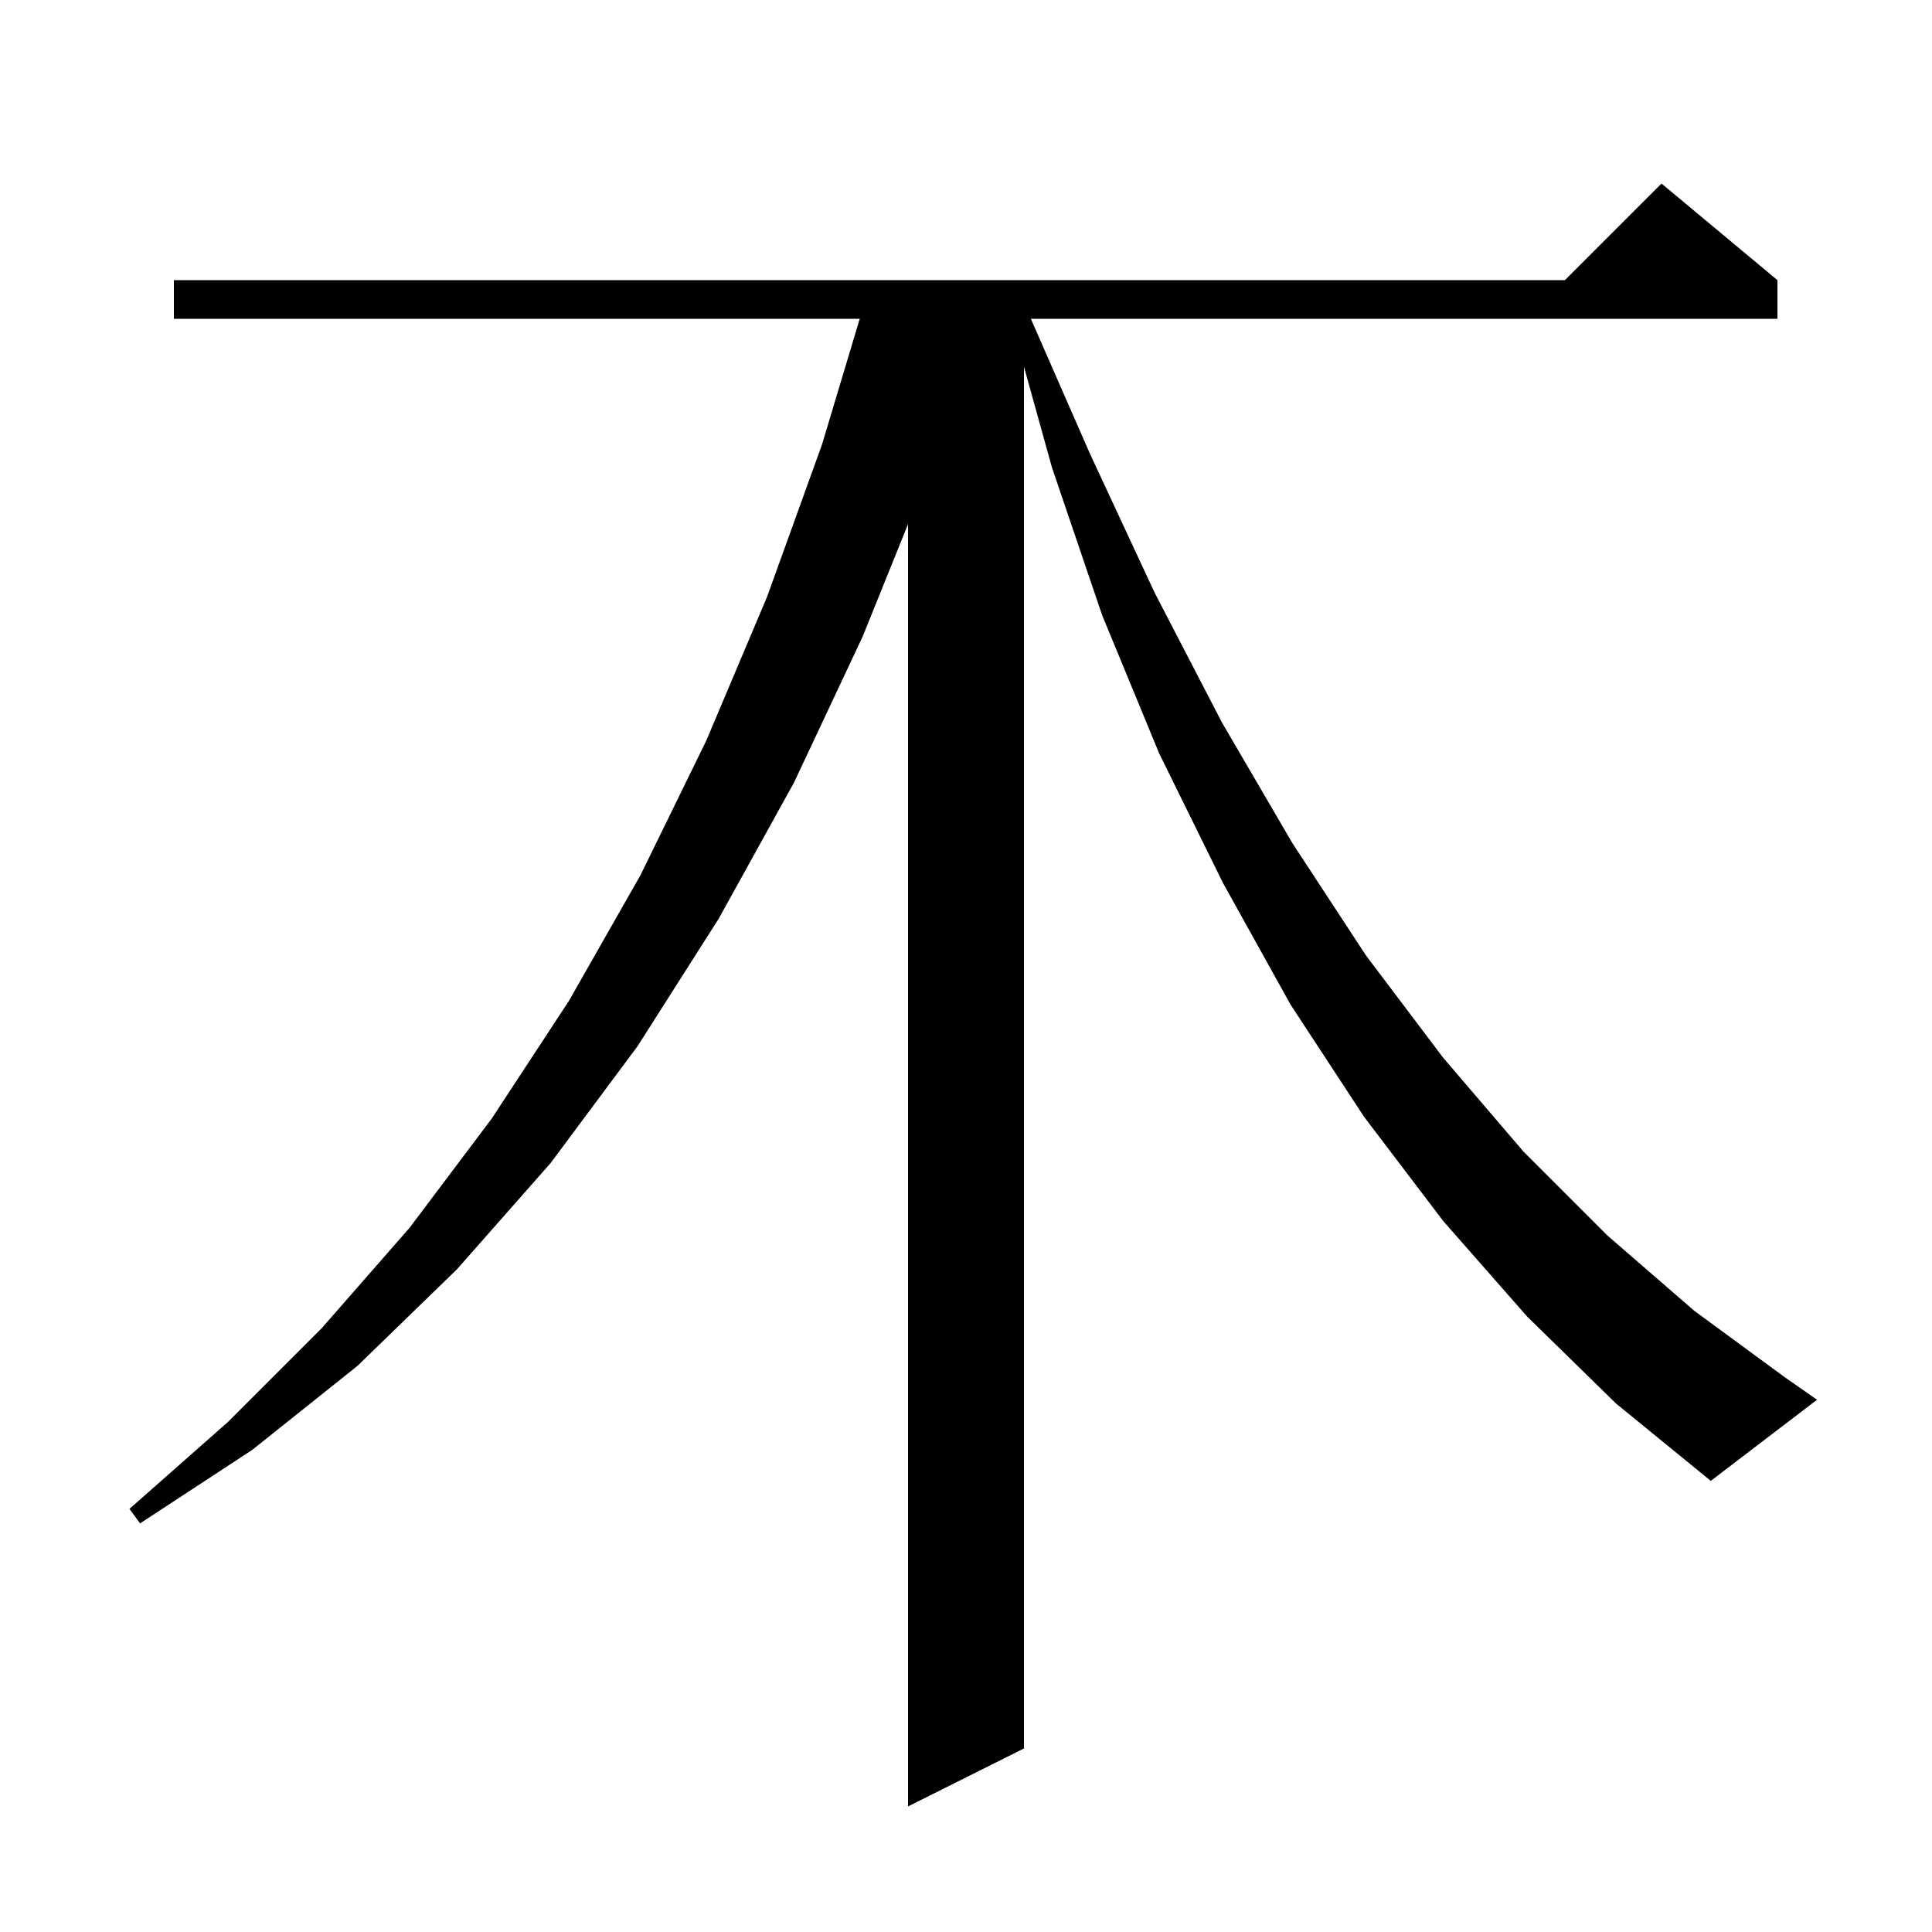 <svg xmlns="http://www.w3.org/2000/svg" xmlns:xlink="http://www.w3.org/1999/xlink" version="1.1" baseProfile="full" viewBox="0 0 200 200" width="200" height="200"><g fill="currentColor"><path d="M 158.1 136.3 L 149.4 126.4 L 141.2 115.6 L 133.6 104.0 L 126.6 91.4 L 120.0 78.0 L 114.1 63.7 L 108.9 48.4 L 106.0 37.96 L 106.0 181.0 L 94.0 187.0 L 94.0 54.258 L 89.3 65.9 L 82.2 81.0 L 74.4 95.1 L 66.0 108.3 L 57.0 120.4 L 47.3 131.4 L 37.0 141.4 L 26.1 150.1 L 14.5 157.7 L 13.4 156.2 L 23.6 147.2 L 33.3 137.5 L 42.4 127.1 L 50.9 115.8 L 58.9 103.6 L 66.3 90.6 L 73.1 76.7 L 79.4 61.8 L 85.1 46.0 L 89.0 33.0 L 18.0 33.0 L 18.0 29.0 L 162.0 29.0 L 172.0 19.0 L 184.0 29.0 L 184.0 33.0 L 106.713 33.0 L 112.8 46.9 L 119.5 61.3 L 126.5 74.8 L 133.8 87.3 L 141.4 98.9 L 149.4 109.5 L 157.7 119.2 L 166.4 127.9 L 175.4 135.7 L 184.8 142.6 L 188.1 144.9 L 177.1 153.3 L 167.3 145.3 Z "/></g></svg>